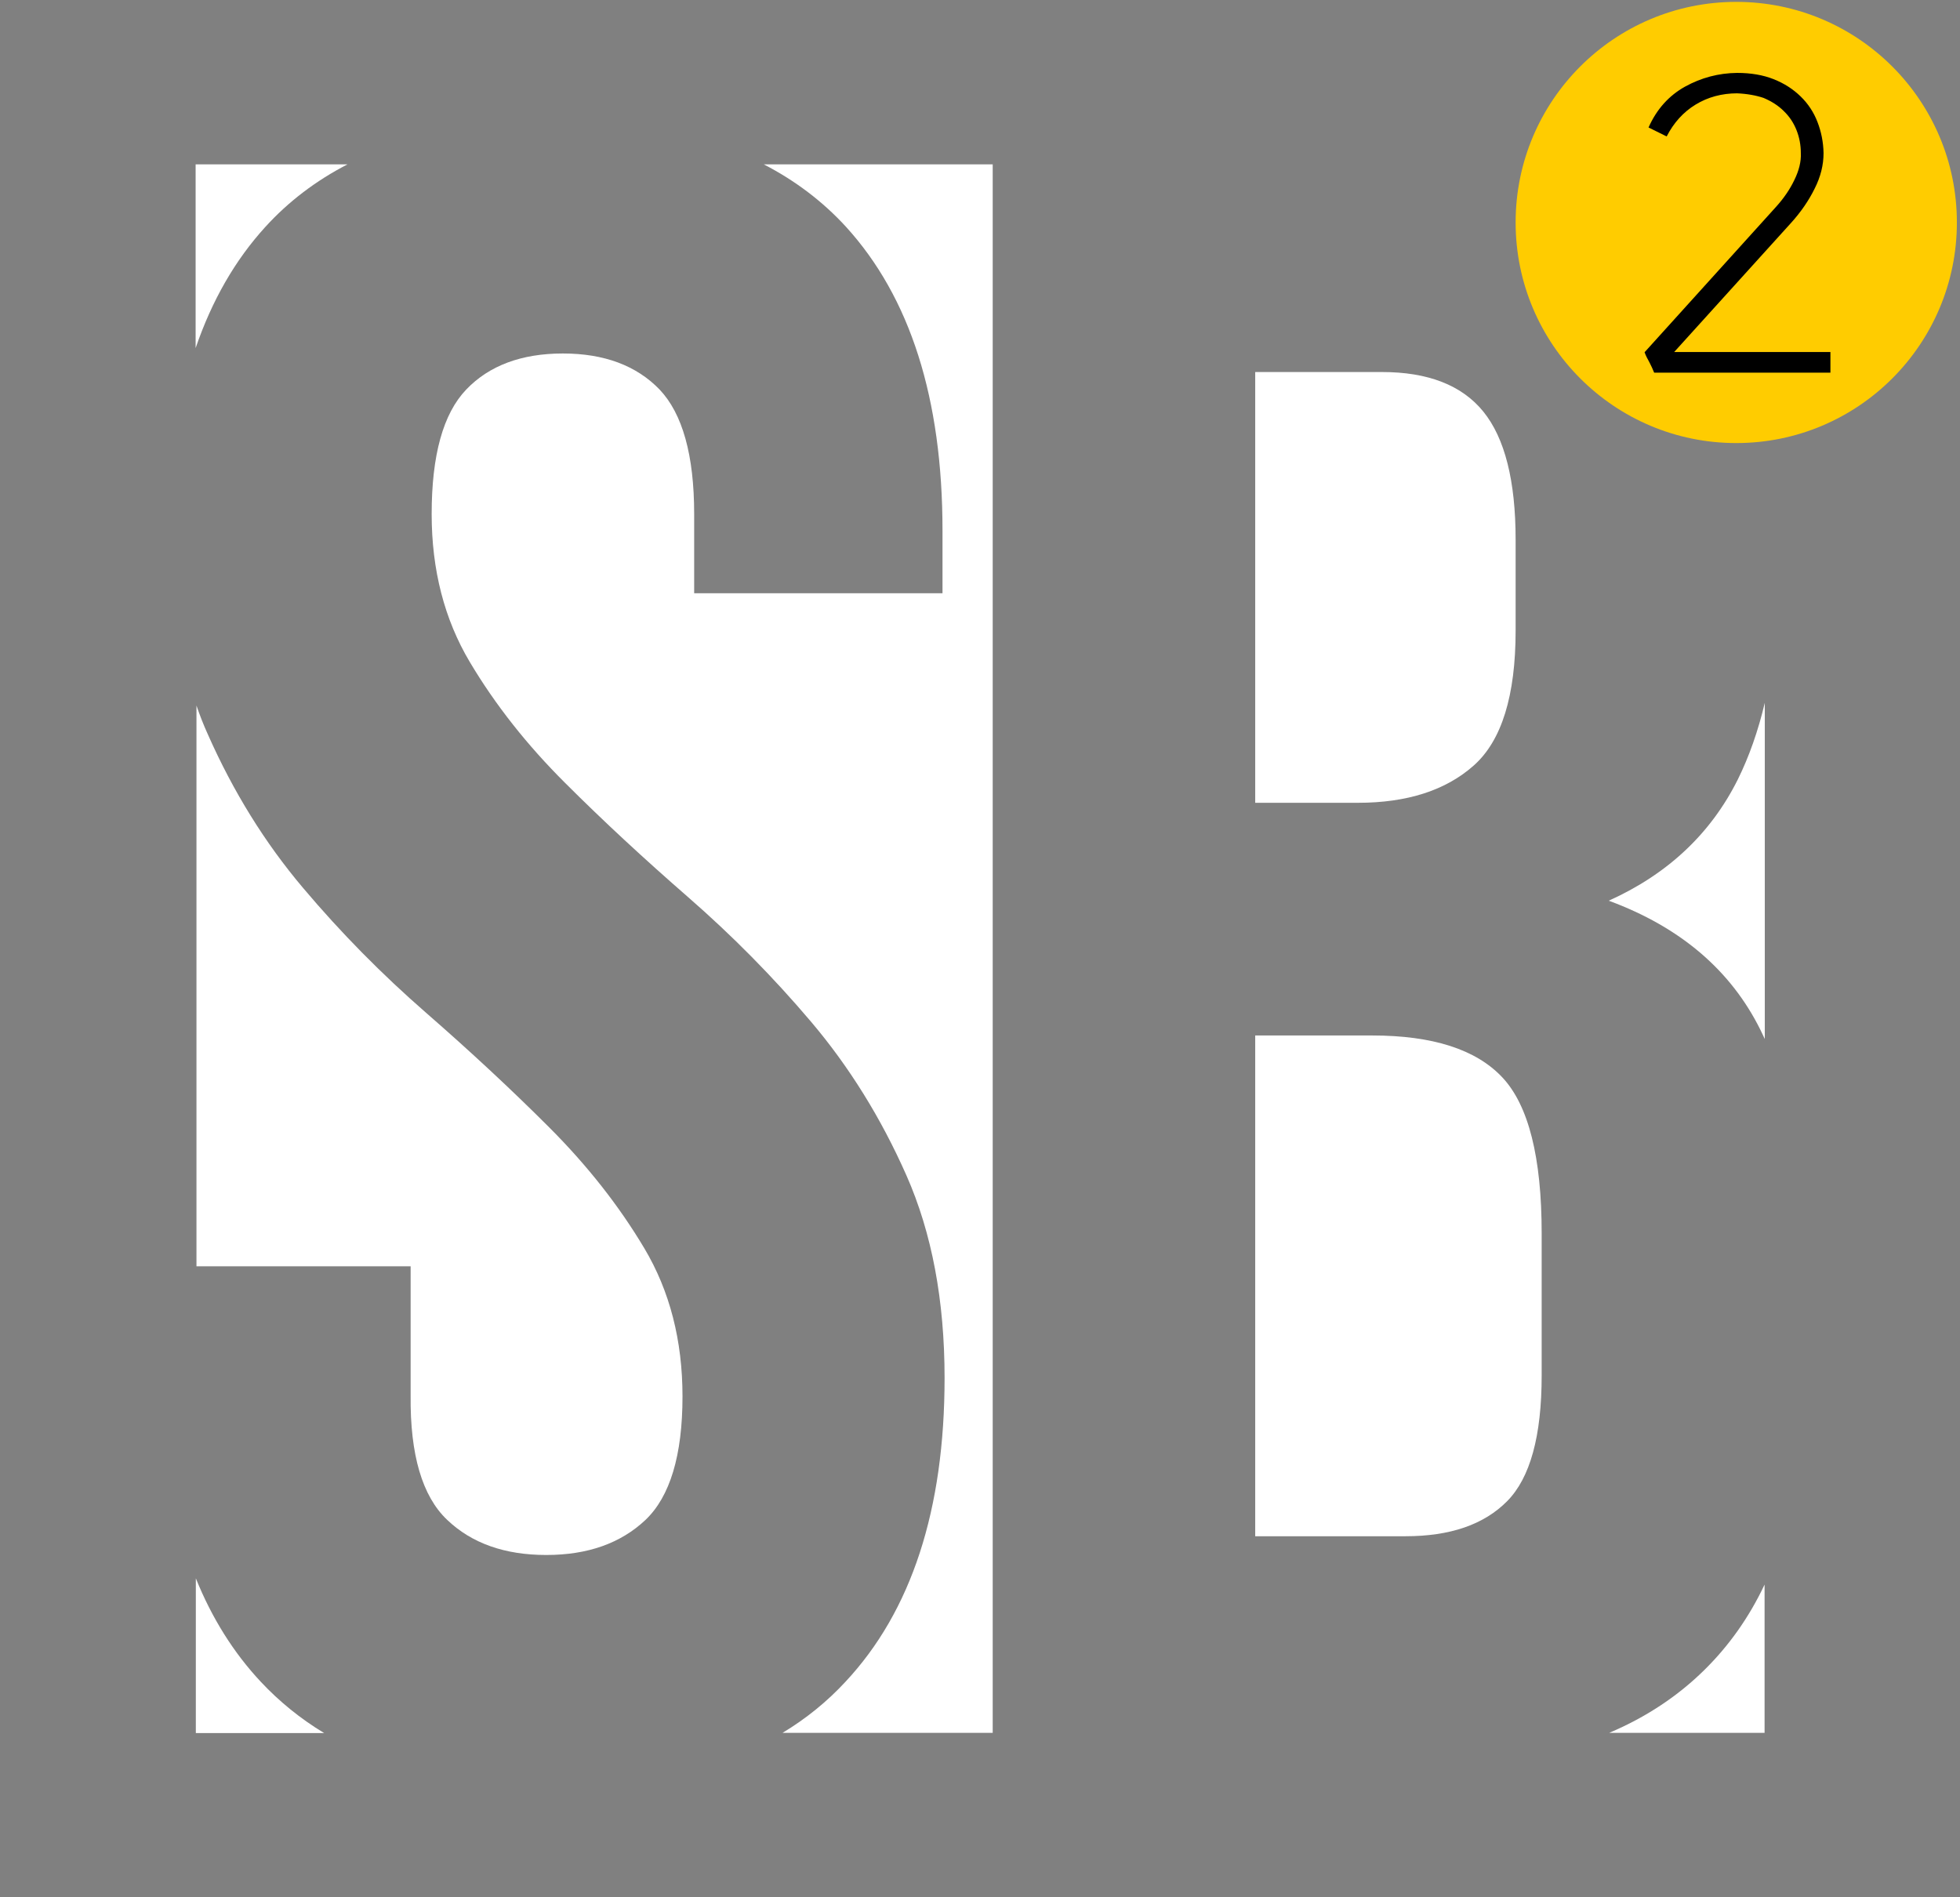 <?xml version="1.0" encoding="UTF-8"?> <!-- Generator: Adobe Illustrator 24.2.1, SVG Export Plug-In . SVG Version: 6.00 Build 0) --> <svg xmlns="http://www.w3.org/2000/svg" xmlns:xlink="http://www.w3.org/1999/xlink" id="Слой_1" x="0px" y="0px" viewBox="0 0 940.8 910.8" style="enable-background:new 0 0 940.8 910.8;" xml:space="preserve"><rect x="0" y="0" width="940.8" height="910.8" fill="#808080" stroke="none"/> <style type="text/css"> .st0{display:none;fill:#FFFFFF;} .st1{fill:#FFFFFF;} .st2{fill:#FFCC00;} </style> <rect x="3126.6" y="1005" class="st0" width="54" height="60.8"></rect> <g> <g> <g> <path class="st1" d="M375.6,831.9h100.9v-753H366.6c15.1,7.8,28.3,17.8,39.4,29.9c30.9,33.9,46.4,82.5,46.4,145.9v30.1H333.2v-38 c0-28.3-5.6-48.2-16.6-59.8c-11.1-11.5-26.6-17.3-46.4-17.3c-19.9,0-35.4,5.8-46.4,17.3c-11.1,11.6-16.6,31.5-16.6,59.8 c0,26.8,6.1,50.5,18.3,71s27.5,39.9,45.8,58.1c18.3,18.3,38,36.5,59,54.8s40.7,38.2,59,59.8s33.6,46.2,45.8,73.8 s18.3,60,18.3,97.2c0,63.3-15.9,112-47.6,145.9C397,816.9,386.9,825.1,375.6,831.9z"></path> <path class="st1" d="M214.6,729.6c11.8,11.3,27.7,16.9,47.6,16.9c19.9,0,35.7-5.6,47.6-16.8c11.8-11.2,17.8-31,17.8-59.3 c0-26.9-6.1-50.6-18.3-71.1s-27.5-39.9-45.8-58.2s-38-36.6-59-54.9c-21-18.3-40.7-38.2-59-59.9c-18.3-21.6-33.6-46.3-45.8-73.9 c-2-4.4-3.8-9-5.4-13.7v269.2h102.8v62C196.8,698.4,202.7,718.3,214.6,729.6z"></path> <path class="st1" d="M602.5,737.5h72.2c21.4,0,37.6-5.6,48.7-16.8s16.6-31.3,16.6-60.4v-68.2c0-36.5-6.3-61.5-18.9-74.9 s-33.4-20.1-62.5-20.1h-56.1V737.5z"></path> <path class="st1" d="M727.5,302.7v-43.6c0-28.3-5.2-48.8-15.5-61.5s-26.6-19-48.7-19h-60.8v206.8h49.3c23.7,0,42.2-6,55.6-17.9 S727.5,334,727.5,302.7z"></path> <path class="st1" d="M125.2,807.4c-13.1-14-23.5-30.6-31.2-49.7V832h61.6C144.2,825.1,134.1,816.9,125.2,807.4z"></path> <path class="st1" d="M818,801.8c-12.7,12.5-27.9,22.6-45.6,30.1H847v-71.2C839.6,776.4,829.9,790.1,818,801.8z"></path> <path class="st1" d="M127.4,108.9c11.1-12.2,24.3-22.2,39.4-30H93.9v88.2C101.7,144.3,112.8,124.9,127.4,108.9z"></path> <path class="st1" d="M809.4,111.6c18.1,18.4,30.7,42.6,37.6,72.6V78.9h-92.9C776.8,86.3,795.2,97.2,809.4,111.6z"></path> <path class="st1" d="M772.2,432.4c34.4,12.7,58.6,33.4,72.8,62c0.7,1.5,1.4,2.9,2.1,4.4V337.4c-3.2,13.5-7.5,25.8-13,36.9 C821.1,400.3,800.4,419.7,772.2,432.4z"></path> </g> <circle class="st2" cx="833.4" cy="106.8" r="105.9"></circle> </g> <g> <path d="M833.7,44.8h0.2c-7.4,0-14.1,1.8-20,5.4s-10.5,8.7-13.9,15.3l-8.7-4.3c3.9-8.8,9.8-15.3,17.5-19.6 c7.8-4.3,16.1-6.5,25-6.6c6.6,0,12.5,1,17.5,3c5.1,2,9.4,4.8,13,8.3s6.3,7.6,8.1,12.3c1.8,4.7,2.8,9.6,2.9,14.9 c0,5.7-1.4,11.4-4.3,17.1c-2.8,5.7-6.6,11.2-11.2,16.3L803.6,169h75v9.9H794c-0.7-1.8-1.5-3.4-2.3-5c-0.9-1.6-1.7-3.1-2.3-4.8 l63.1-69.8c3.7-4.1,6.6-8.3,8.8-12.9c2.2-4.5,3.3-8.8,3.1-12.9c0-3.9-0.7-7.6-2.1-11.1s-3.4-6.5-6.1-9.1c-2.6-2.6-5.9-4.7-9.7-6.3 C842.9,45.8,838.6,45,833.7,44.8z"></path> </g> </g> </svg> 